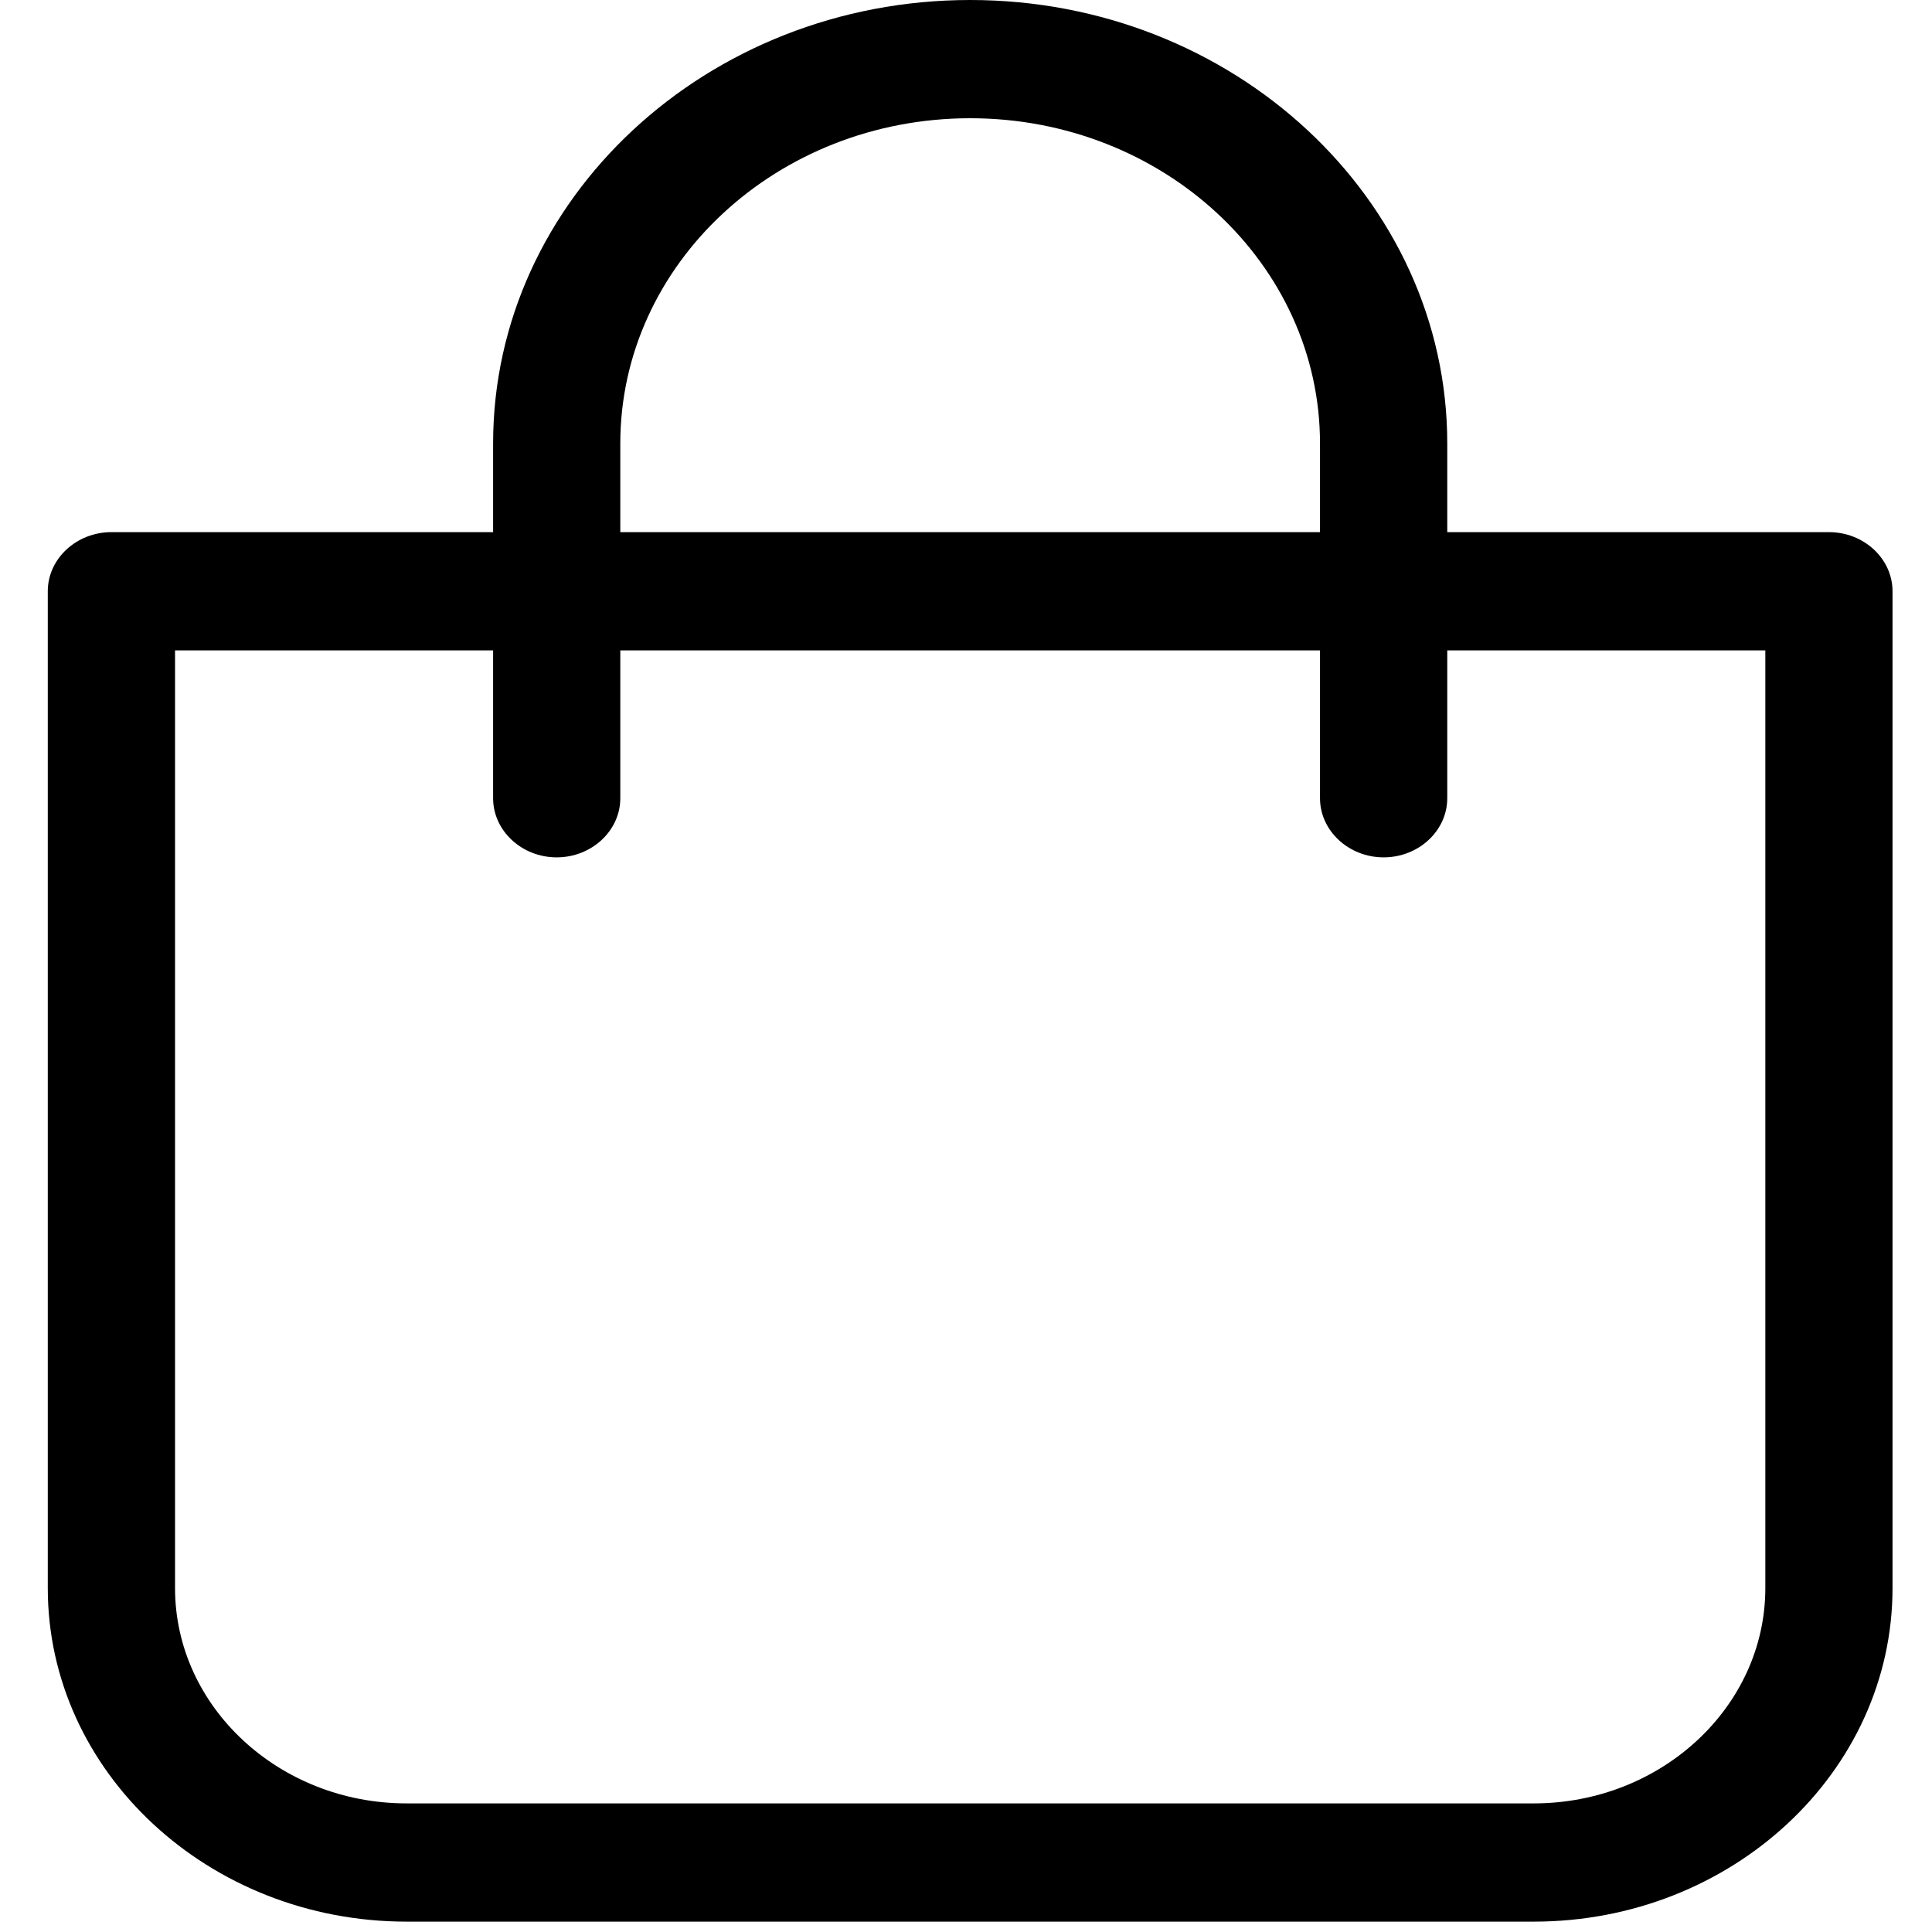 <svg width="30" height="30" viewBox="0 0 30 30" fill="none" xmlns="http://www.w3.org/2000/svg">
<path d="M6.313 29.839H23.816C26.888 29.839 29.387 27.516 29.387 24.66V9.181C29.387 8.676 28.943 8.263 28.4 8.263H22.473V6.886C22.473 3.089 19.149 0 15.065 0C10.98 0 7.657 3.089 7.657 6.886V8.263H1.73C1.187 8.263 0.742 8.676 0.742 9.181V24.66C0.742 27.516 3.241 29.839 6.313 29.839ZM9.632 6.886C9.632 4.099 12.067 1.836 15.065 1.836C18.063 1.836 20.497 4.099 20.497 6.886V8.263H9.632V6.886ZM2.718 10.099H7.657V12.395C7.657 12.899 8.101 13.313 8.644 13.313C9.188 13.313 9.632 12.899 9.632 12.395V10.099H20.497V12.395C20.497 12.899 20.942 13.313 21.485 13.313C22.029 13.313 22.473 12.899 22.473 12.395V10.099H27.412V24.66C27.412 26.501 25.797 28.003 23.816 28.003H6.313C4.333 28.003 2.718 26.501 2.718 24.66V10.099Z" fill="black"/>
</svg>
